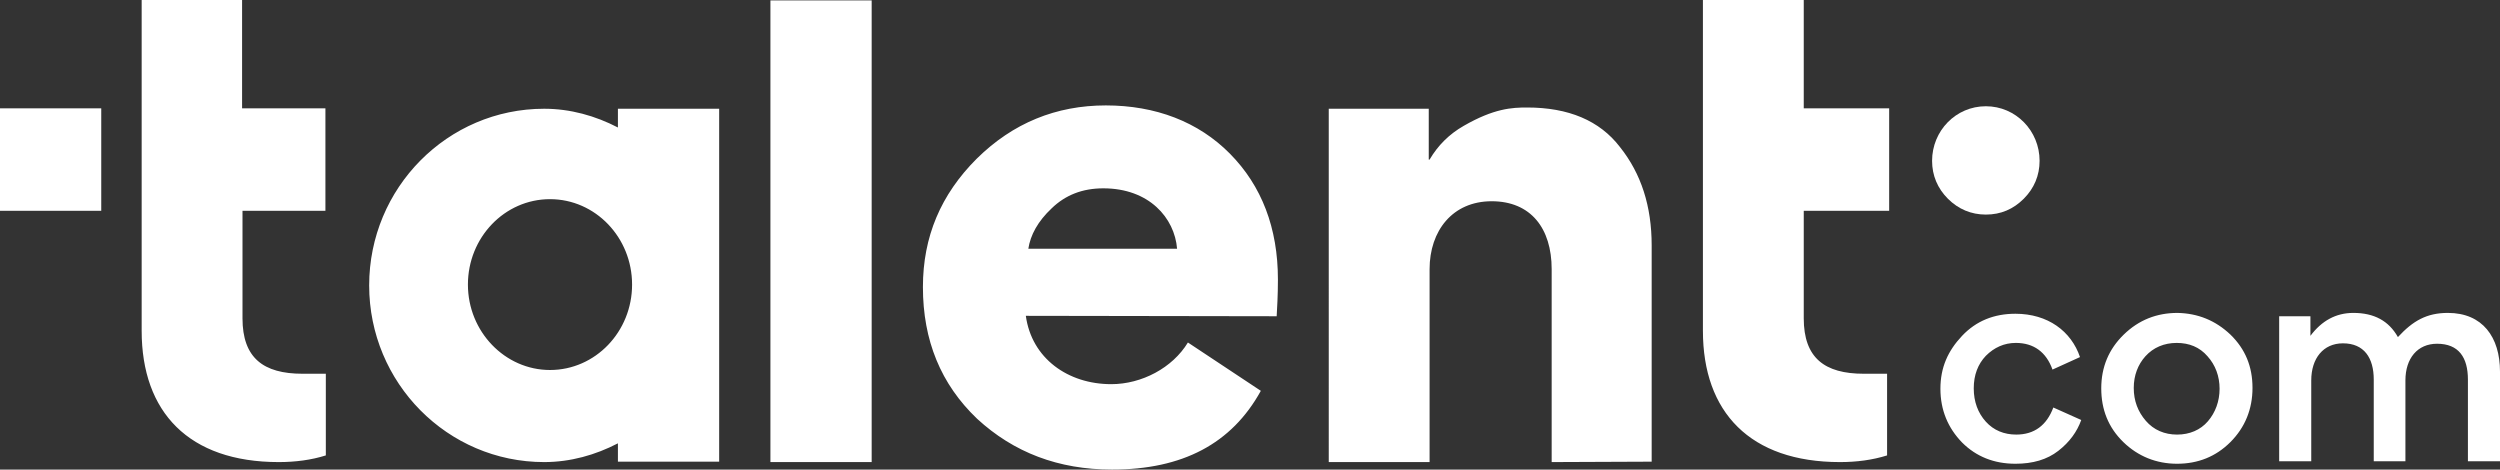 <?xml version="1.0" encoding="UTF-8"?><svg id="layer" xmlns="http://www.w3.org/2000/svg" viewBox="0 0 600 112.7"><rect x="0" y="0" width="600" height="112.7" fill="#333333" stroke="none"/><defs><style>.cls-1{fill:#fff;}</style></defs><path class="cls-1" d="M0,50.6v-24.6h24.3v24.6H0ZM467.5,47.7c-2.5-2.5-3.8-5.6-3.8-9.1,0-7.2,5.7-13.1,12.9-13.1s12.9,5.9,12.9,13.1c0,3.5-1.3,6.6-3.8,9.1s-5.5,3.8-9.1,3.8c-3.5,0-6.6-1.3-9.1-3.8Z"/><path class="cls-1" d="M209.2,110.9h-24.3V.1h24.3v110.8ZM246.2,75.8c1.4,10.2,10.1,16.4,20.5,16.4,7.3,0,14.7-3.9,18.4-10l17.5,11.6c-7,12.7-18.8,18.9-35.7,18.9-12.9,0-23.6-4.1-32.4-12.2-8.7-8.3-13-18.8-13-31.6,0-12.1,4.3-22.2,12.9-30.8,8.7-8.6,19.1-12.8,31-12.8s22.2,3.9,29.8,11.6c7.6,7.7,11.5,17.8,11.5,30.2,0,3.9-.2,6.9-.3,8.8l-60.2-.1h0ZM282.5,59.7c-.6-7.4-6.7-14.5-17.7-14.5-5,0-9.1,1.6-12.4,4.8-3.3,3.1-5.1,6.4-5.6,9.7h35.7ZM372.4,110.9v-46.3c0-9.8-5-16.3-14.4-16.3s-14.9,7.1-14.9,16.3v46.3h-24.2V26.1h24v12.2h.2c2-3.4,4.7-6.1,8.2-8.1,7.3-4.2,11.6-4.4,15.2-4.4,9.9,0,17.4,3.1,22.3,9.5,5.1,6.4,7.6,14.2,7.6,23.6v51.9l-24,.1h0ZM172.6,26v84.8h-24.3v-4.4c-5.4,2.8-11.4,4.5-17.7,4.5-23.2,0-42-19-42-42.4s18.8-42.4,42-42.4c6.3,0,12.3,1.7,17.7,4.5v-4.5h24.3v-.1ZM132,88.8c10.9,0,19.7-9.2,19.7-20.5s-8.8-20.5-19.7-20.5-19.7,9.2-19.7,20.5,8.9,20.5,19.7,20.5ZM453.4,50.6v-24.6h-20.5V0h-24.2v79.4c0,19.5,11.3,31.5,32.9,31.5,4,0,7.8-.5,11.3-1.6v-19.6h-5.6c-9.4,0-14.4-3.8-14.4-13.3v-25.8h20.5ZM78.1,50.6v-24.6h-20V0h-24.1v79.4c0,19.5,11.3,31.5,32.9,31.5,4,0,7.8-.5,11.3-1.6v-19.6h-5.6c-9.4,0-14.4-3.8-14.4-13.3v-25.8h19.9ZM470.9,106.2c-3.4-3.5-5.2-7.8-5.2-12.9s1.8-9.1,5.2-12.7c3.4-3.6,7.7-5.3,12.8-5.3,7.8,0,13.4,4.2,15.5,10.4l-6.6,3c-1.5-4.2-4.5-6.4-8.8-6.4-2.8,0-5.2,1.1-7.2,3.1-1.9,2-2.9,4.6-2.9,7.8s1,5.9,2.9,8,4.4,3.1,7.3,3.1c4.3,0,7.3-2.2,8.9-6.5l6.7,3c-1,2.8-2.8,5.3-5.5,7.4s-6.1,3.1-10.3,3.1c-5.1,0-9.4-1.7-12.8-5.1ZM535.3,80.3c3.6,3.5,5.3,7.7,5.3,12.8s-1.8,9.5-5.3,13-7.8,5.2-12.8,5.2-9.4-1.8-12.9-5.2c-3.6-3.5-5.3-7.8-5.3-12.9s1.8-9.4,5.4-12.9c3.6-3.5,7.9-5.2,12.9-5.2,4.9.1,9.1,1.8,12.7,5.2ZM512.1,93.1c0,3.1,1,5.7,2.9,7.9,1.9,2.2,4.5,3.3,7.5,3.3s5.6-1.1,7.4-3.2,2.8-4.8,2.8-7.8-1-5.7-2.9-7.8c-1.9-2.2-4.4-3.2-7.4-3.2s-5.6,1.1-7.5,3.2c-1.8,2-2.8,4.6-2.8,7.6ZM569.7,110.7v-19.6c0-5.2-2.3-8.7-7.4-8.7-4.7,0-7.6,3.6-7.6,8.9v19.4h-7.7v-34.8h7.5v4.7c2.7-3.6,6.1-5.5,10.3-5.5,5,0,8.5,1.9,10.7,5.8,3.6-3.9,6.9-5.8,12-5.8,8.3,0,12.5,5.8,12.5,14.1v21.5h-7.7v-19.6c0-5.3-2.2-8.6-7.4-8.6-4.7,0-7.6,3.5-7.6,8.8v19.4h-7.6Z"/></svg>